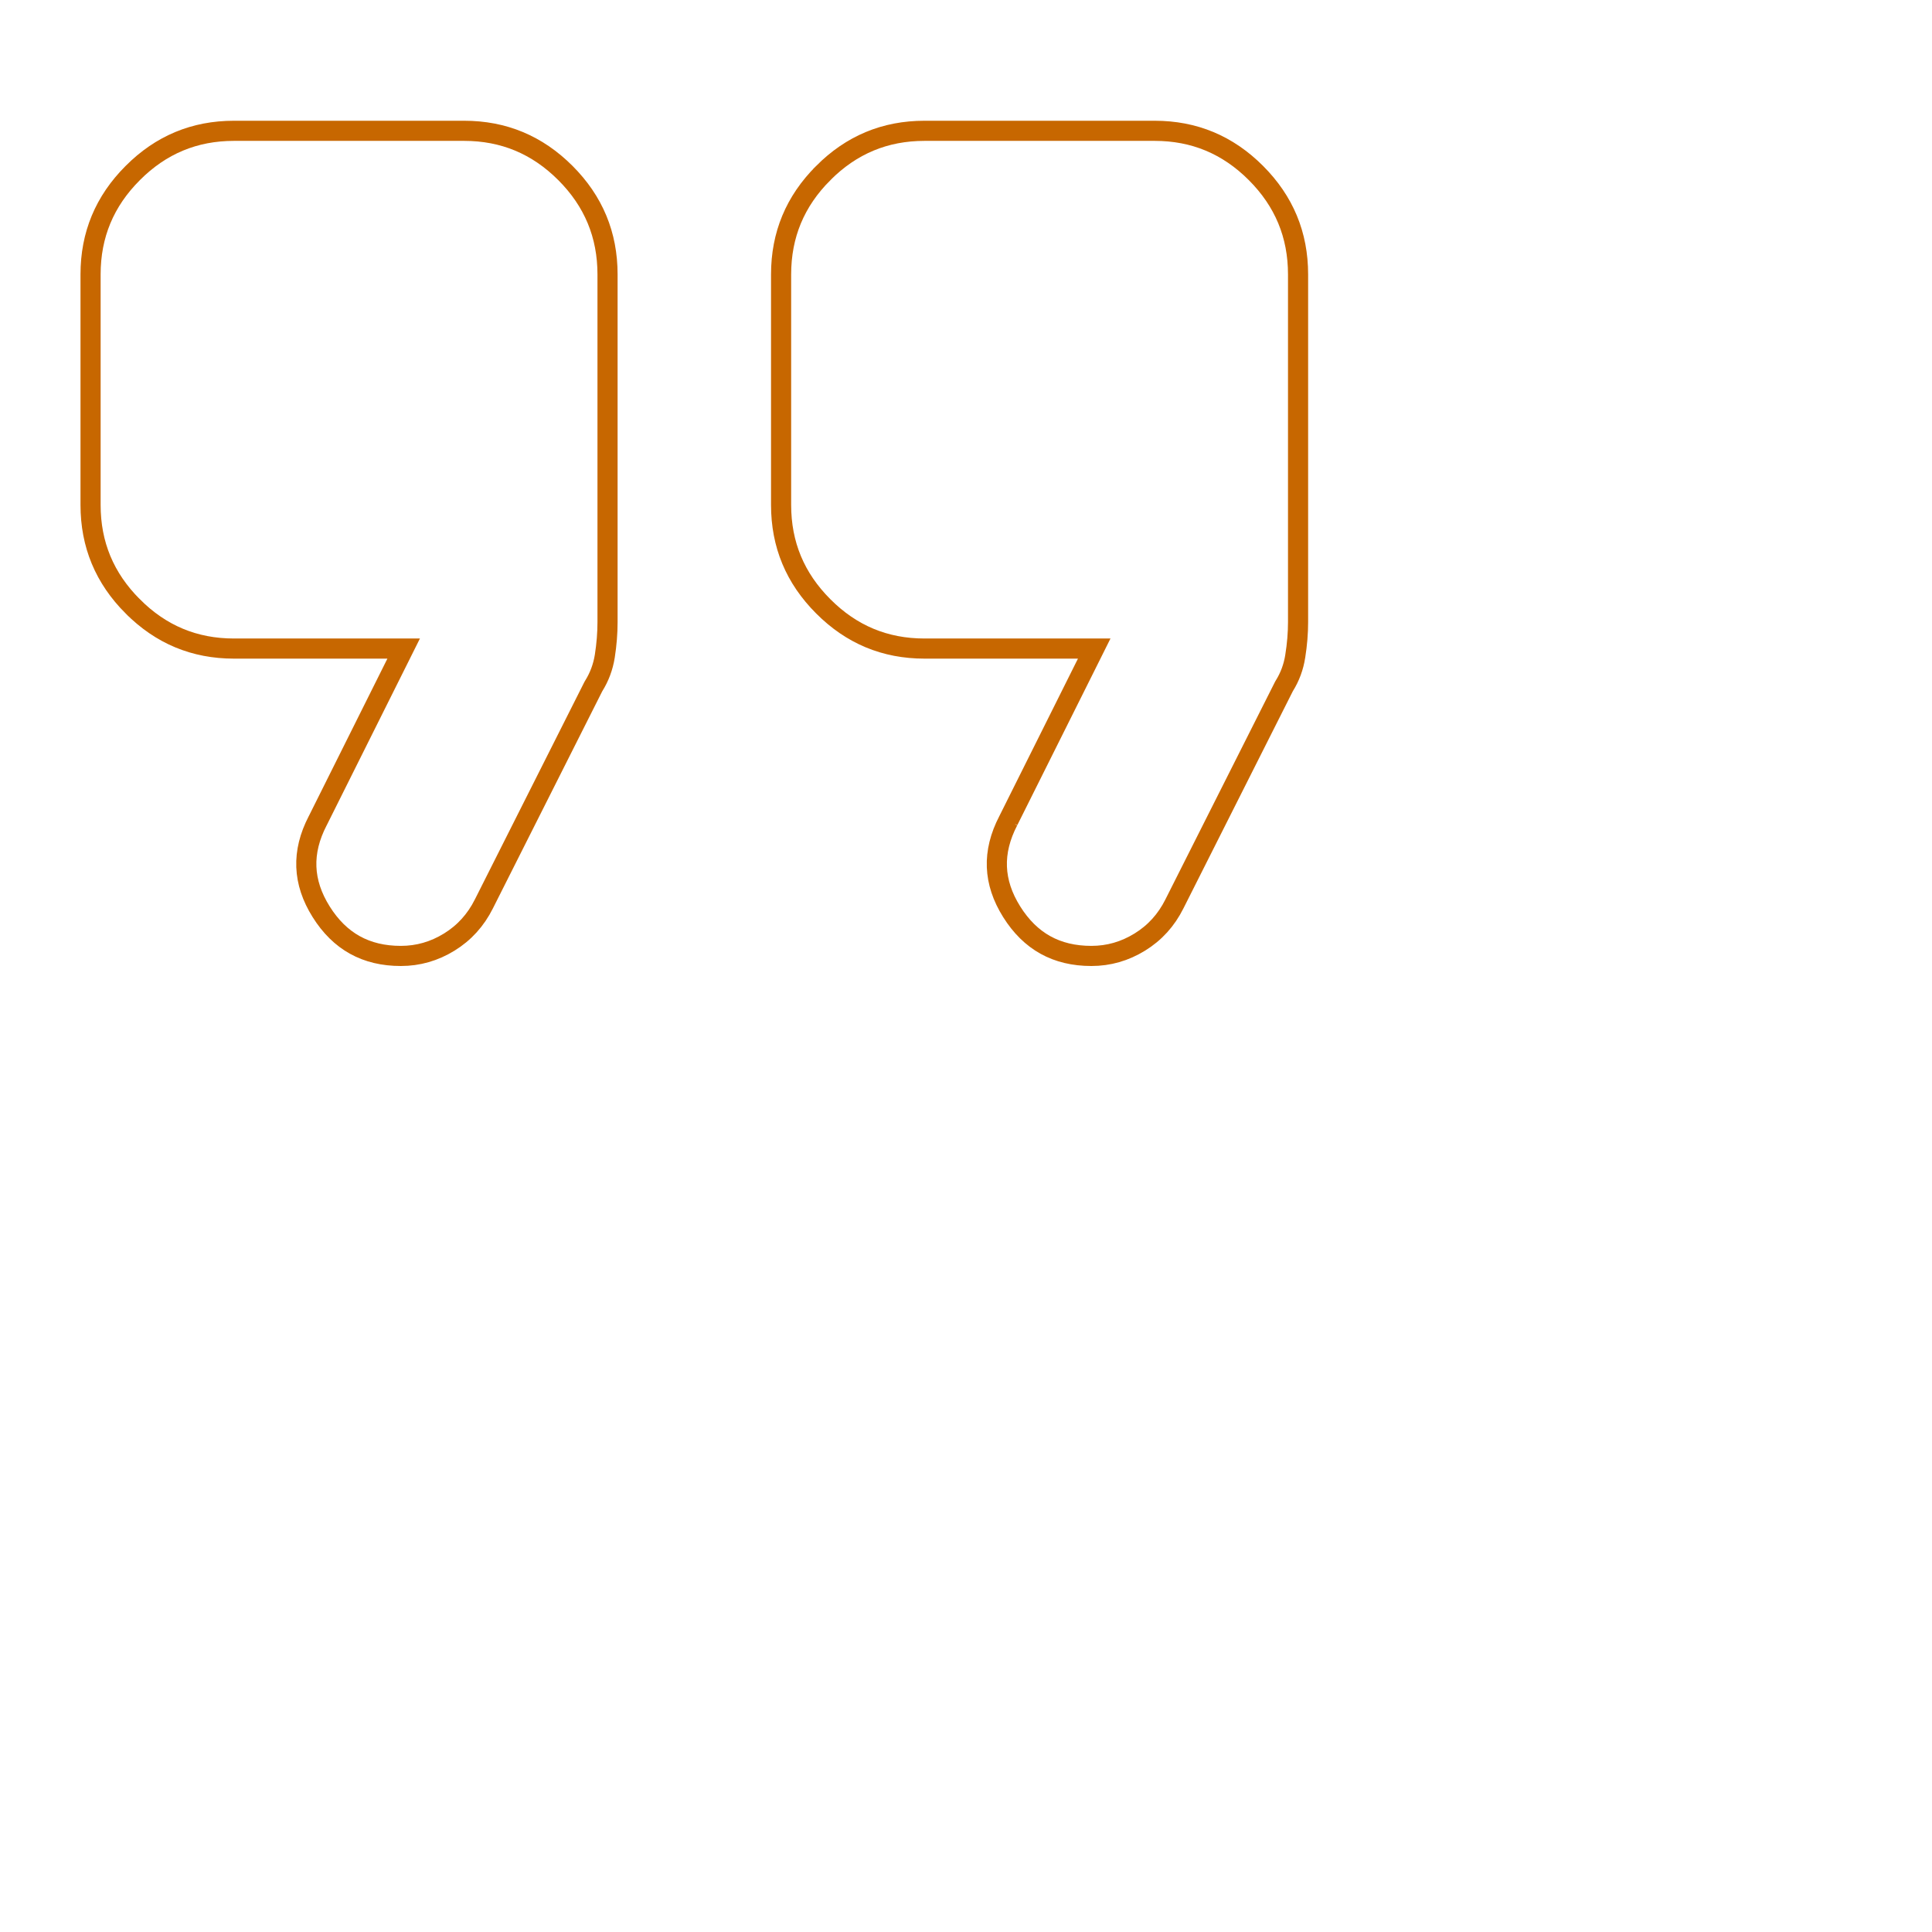 <svg width="96" height="96" viewBox="0 0 96 96" fill="none" xmlns="http://www.w3.org/2000/svg">
<path d="M50.099 40.784L50.099 40.785L50.102 40.778L54.01 32.951L54.371 32.227H53.562H45.938C43.975 32.227 42.307 31.533 40.908 30.129L40.908 30.129C39.506 28.727 38.812 27.057 38.812 25.091V13.636C38.812 11.67 39.506 10 40.908 8.599L40.908 8.598C42.307 7.195 43.975 6.5 45.938 6.5H57.375C59.338 6.5 61.007 7.195 62.408 8.598C63.807 9.999 64.5 11.67 64.5 13.636V30.914C64.5 31.458 64.454 32.021 64.361 32.603L64.361 32.604C64.277 33.142 64.095 33.634 63.813 34.085L63.801 34.105L63.791 34.125L58.358 44.911L58.357 44.913C57.953 45.723 57.381 46.352 56.636 46.811C55.887 47.272 55.088 47.5 54.23 47.5C52.496 47.5 51.195 46.779 50.269 45.303C49.347 43.83 49.289 42.347 50.099 40.784ZM15.786 40.784L15.786 40.785L15.79 40.778L19.697 32.951L20.058 32.227H19.25H11.625C9.662 32.227 7.995 31.533 6.596 30.129L6.595 30.129C5.194 28.727 4.5 27.057 4.5 25.091V13.636C4.5 11.67 5.194 10 6.595 8.599L6.596 8.598C7.995 7.195 9.662 6.5 11.625 6.5H23.062C25.025 6.5 26.694 7.195 28.096 8.598C29.495 9.999 30.188 11.67 30.188 13.636V30.914C30.188 31.459 30.143 32.022 30.052 32.604C29.966 33.142 29.782 33.634 29.501 34.085L29.489 34.105L29.478 34.125L24.046 44.911L24.045 44.913C23.64 45.723 23.068 46.352 22.324 46.811C21.575 47.272 20.776 47.5 19.917 47.5C18.184 47.5 16.882 46.779 15.957 45.303C15.035 43.83 14.977 42.347 15.786 40.784Z" stroke="#C76700"/>
</svg>
